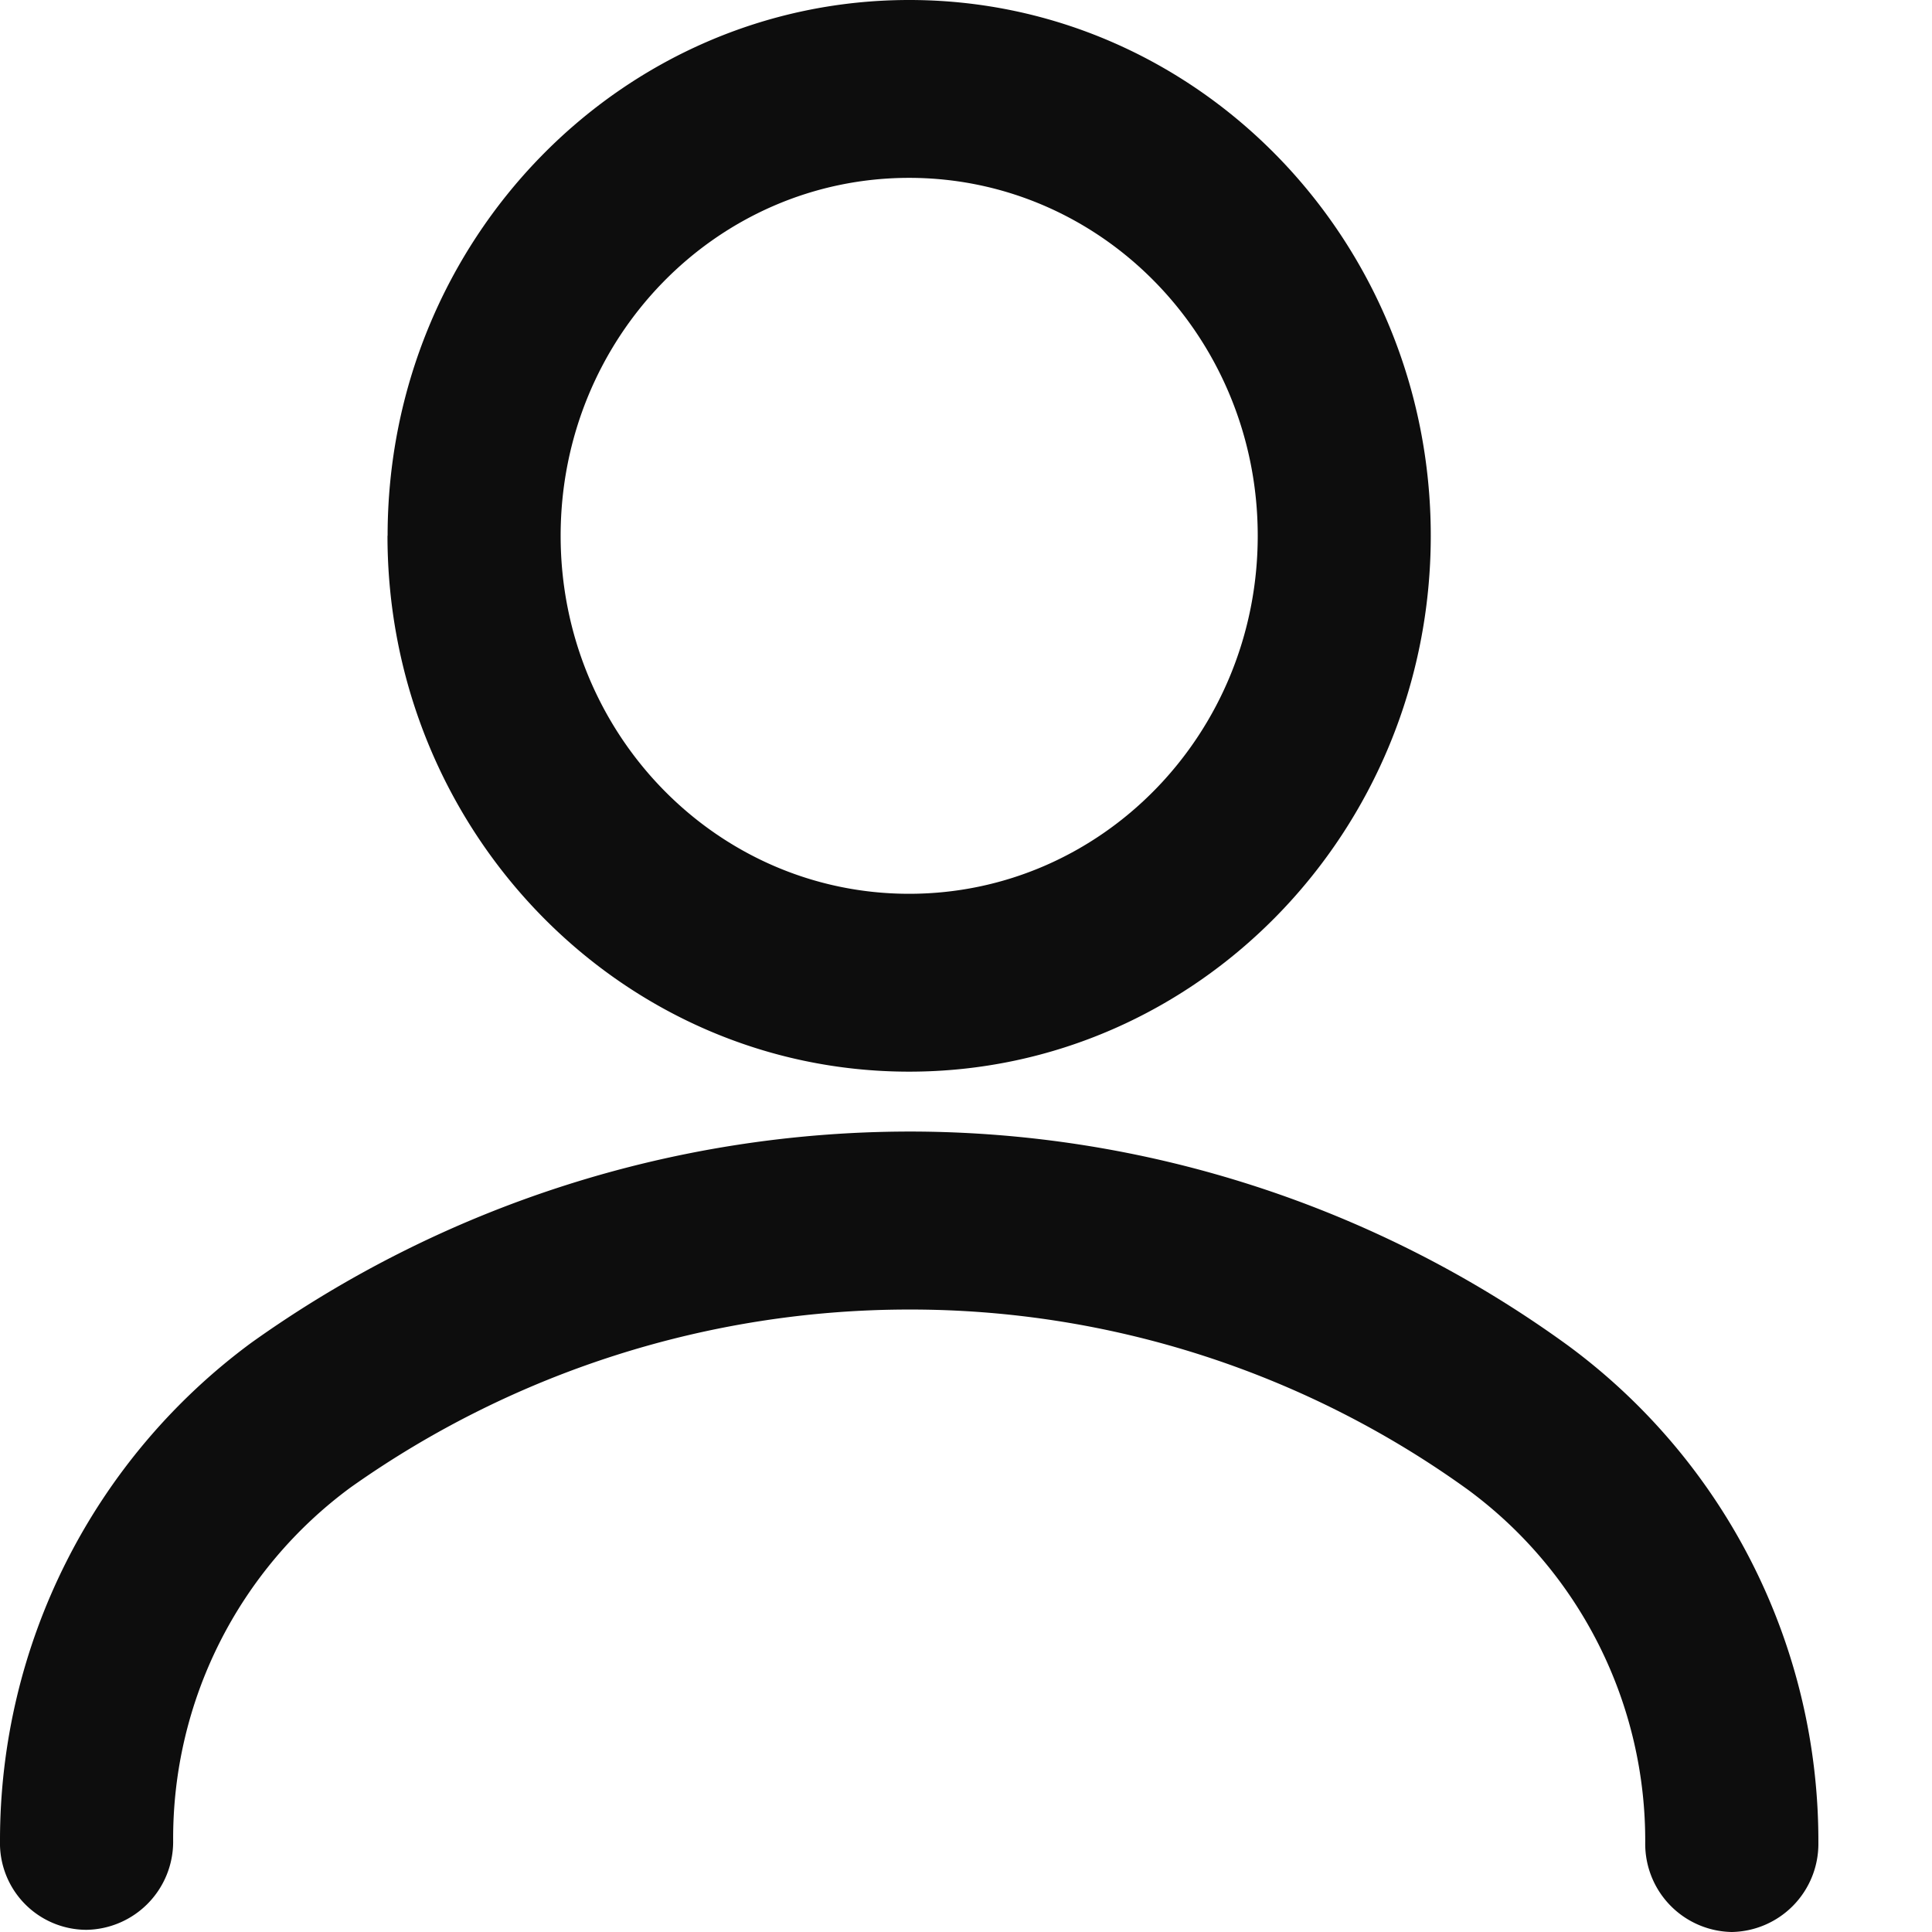 <svg xmlns="http://www.w3.org/2000/svg" width="16" height="16" viewBox="0 0 16 16">
    <path fill="#0D0D0D" fill-rule="nonzero" d="M3.209 4.437c0 2.45 1.936 4.438 4.32 4.438 2.385 0 4.32-1.989 4.32-4.438S9.915 0 7.53 0C5.145 0 3.21 1.988 3.21 4.437zm7.207 0c0 1.639-1.291 2.965-2.887 2.965-1.595 0-2.886-1.326-2.886-2.965 0-1.638 1.29-2.964 2.886-2.964s2.887 1.326 2.887 2.964zM.717 15.982A.718.718 0 0 1 0 15.245a5.12 5.12 0 0 1 2.08-4.124 9.392 9.392 0 0 1 5.45-1.75 9.28 9.28 0 0 1 5.45 1.768 5.095 5.095 0 0 1 2.079 4.125.73.73 0 0 1-.717.736.73.73 0 0 1-.717-.736 3.608 3.608 0 0 0-1.47-2.928 7.892 7.892 0 0 0-4.626-1.491 8.005 8.005 0 0 0-4.625 1.473 3.608 3.608 0 0 0-1.47 2.927.73.73 0 0 1-.717.737z"/>
</svg>
